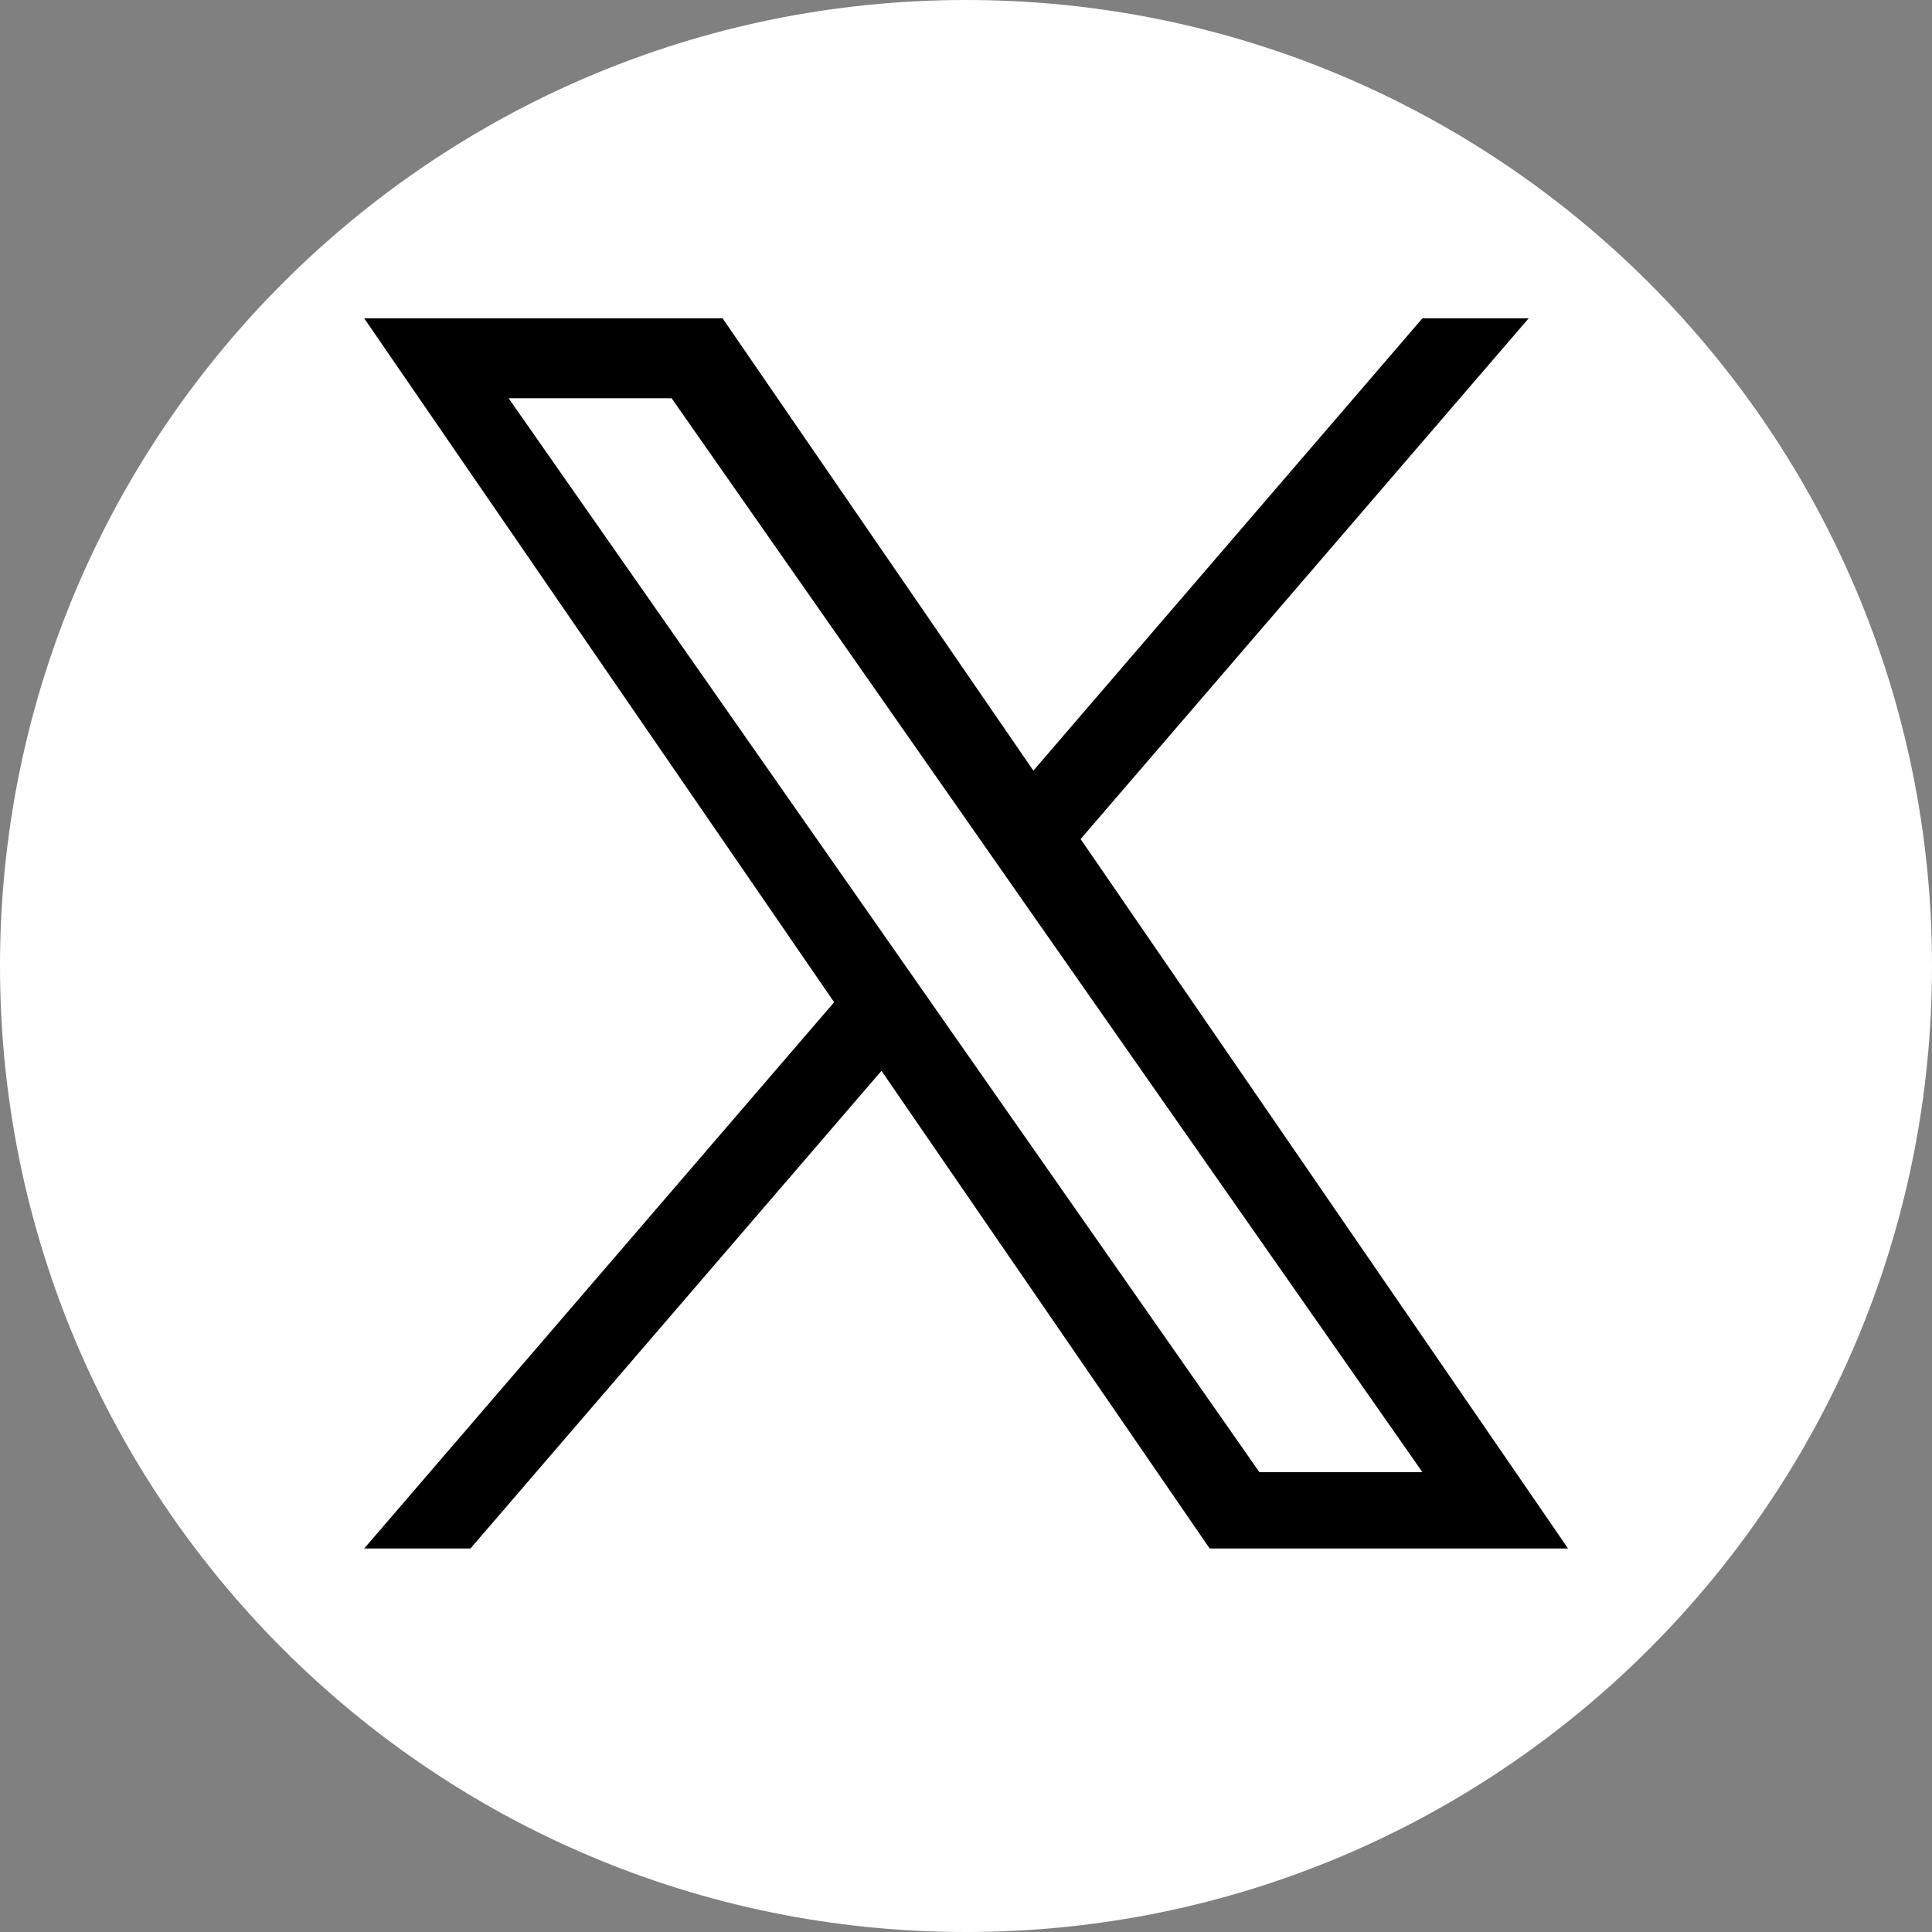 <svg width="40" height="40" viewBox="0 0 40 40" fill="none" xmlns="http://www.w3.org/2000/svg">
<rect x="0" y="0" width="40" height="40" fill="#808080" stroke="none"/>
<g id=" footer_sns_x" clip-path="url(#clip0_53_133)">
<path id="Vector" d="M20 40C31.046 40 40 31.046 40 20C40 8.954 31.046 0 20 0C8.954 0 0 8.954 0 20C0 31.046 8.954 40 20 40Z" fill="white"/>
<path id="Vector_2" d="M22.37 17.375L31.65 6.59H29.45L21.395 15.955L14.96 6.59H7.54L17.27 20.75L7.54 32.06H9.74L18.25 22.17L25.045 32.06H32.465L22.375 17.375H22.37ZM19.36 20.875L18.375 19.465L10.53 8.245H13.905L20.235 17.3L21.22 18.71L29.45 30.48H26.075L19.36 20.875Z" fill="black"/>
</g>
<defs>
<clipPath id="clip0_53_133">
<rect width="40" height="40" fill="white"/>
</clipPath>
</defs>
</svg>
